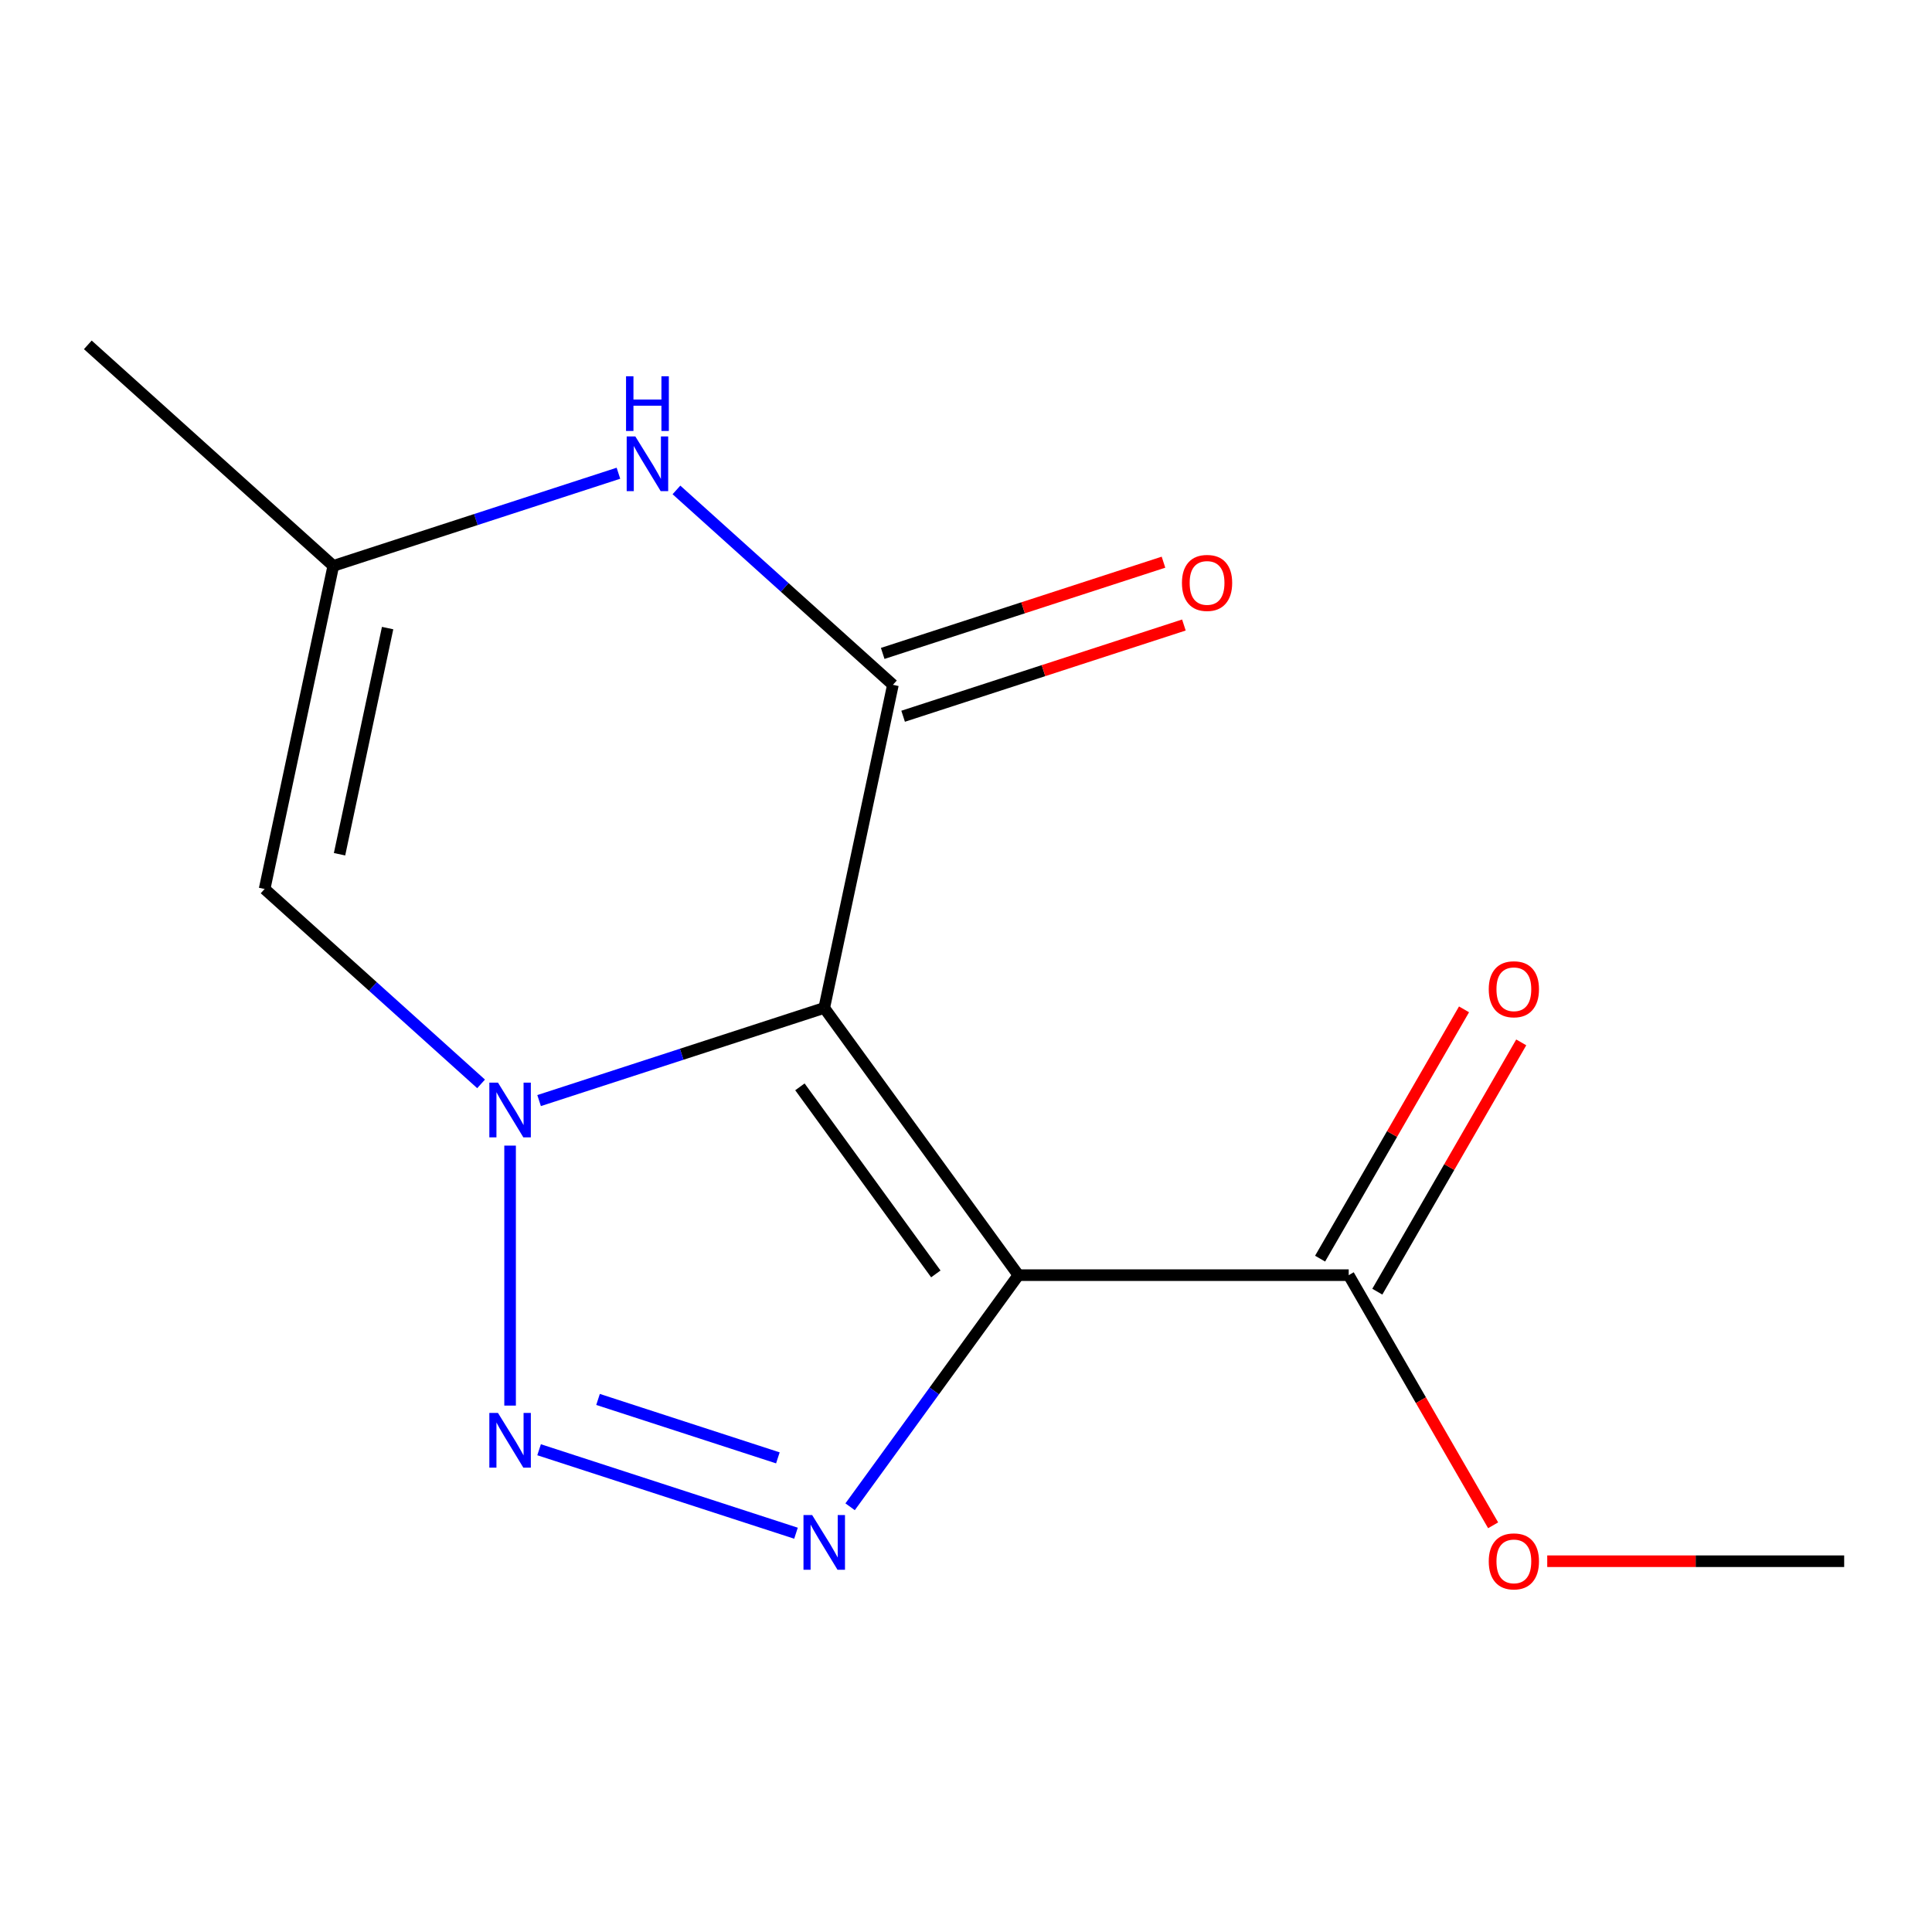 <?xml version='1.0' encoding='iso-8859-1'?>
<svg version='1.1' baseProfile='full'
              xmlns='http://www.w3.org/2000/svg'
                      xmlns:rdkit='http://www.rdkit.org/xml'
                      xmlns:xlink='http://www.w3.org/1999/xlink'
                  xml:space='preserve'
width='1000px' height='1000px' viewBox='0 0 1000 1000'>
<!-- END OF HEADER -->
<rect style='opacity:1.0;fill:#FFFFFF;stroke:none' width='1000' height='1000' x='0' y='0'> </rect>
<path class='bond-0' d='M 426.623,521.702 L 352.829,545.679' style='fill:none;fill-rule:evenodd;stroke:#000000;stroke-width:6px;stroke-linecap:butt;stroke-linejoin:miter;stroke-opacity:1' />
<path class='bond-0' d='M 352.829,545.679 L 279.035,569.657' style='fill:none;fill-rule:evenodd;stroke:#0000FF;stroke-width:6px;stroke-linecap:butt;stroke-linejoin:miter;stroke-opacity:1' />
<path class='bond-1' d='M 426.623,521.702 L 527.118,660.021' style='fill:none;fill-rule:evenodd;stroke:#000000;stroke-width:6px;stroke-linecap:butt;stroke-linejoin:miter;stroke-opacity:1' />
<path class='bond-1' d='M 414.034,562.549 L 484.38,659.372' style='fill:none;fill-rule:evenodd;stroke:#000000;stroke-width:6px;stroke-linecap:butt;stroke-linejoin:miter;stroke-opacity:1' />
<path class='bond-4' d='M 426.623,521.702 L 462.17,354.467' style='fill:none;fill-rule:evenodd;stroke:#000000;stroke-width:6px;stroke-linecap:butt;stroke-linejoin:miter;stroke-opacity:1' />
<path class='bond-2' d='M 264.02,592.969 L 264.02,727.533' style='fill:none;fill-rule:evenodd;stroke:#0000FF;stroke-width:6px;stroke-linecap:butt;stroke-linejoin:miter;stroke-opacity:1' />
<path class='bond-6' d='M 249.006,561.016 L 192.985,510.575' style='fill:none;fill-rule:evenodd;stroke:#0000FF;stroke-width:6px;stroke-linecap:butt;stroke-linejoin:miter;stroke-opacity:1' />
<path class='bond-6' d='M 192.985,510.575 L 136.964,460.133' style='fill:none;fill-rule:evenodd;stroke:#000000;stroke-width:6px;stroke-linecap:butt;stroke-linejoin:miter;stroke-opacity:1' />
<path class='bond-3' d='M 527.118,660.021 L 483.567,719.963' style='fill:none;fill-rule:evenodd;stroke:#000000;stroke-width:6px;stroke-linecap:butt;stroke-linejoin:miter;stroke-opacity:1' />
<path class='bond-3' d='M 483.567,719.963 L 440.017,779.905' style='fill:none;fill-rule:evenodd;stroke:#0000FF;stroke-width:6px;stroke-linecap:butt;stroke-linejoin:miter;stroke-opacity:1' />
<path class='bond-7' d='M 527.118,660.021 L 698.089,660.021' style='fill:none;fill-rule:evenodd;stroke:#000000;stroke-width:6px;stroke-linecap:butt;stroke-linejoin:miter;stroke-opacity:1' />
<path class='bond-14' d='M 279.035,750.384 L 412.004,793.589' style='fill:none;fill-rule:evenodd;stroke:#0000FF;stroke-width:6px;stroke-linecap:butt;stroke-linejoin:miter;stroke-opacity:1' />
<path class='bond-14' d='M 309.546,724.345 L 402.625,754.588' style='fill:none;fill-rule:evenodd;stroke:#0000FF;stroke-width:6px;stroke-linecap:butt;stroke-linejoin:miter;stroke-opacity:1' />
<path class='bond-5' d='M 462.17,354.467 L 406.149,304.025' style='fill:none;fill-rule:evenodd;stroke:#000000;stroke-width:6px;stroke-linecap:butt;stroke-linejoin:miter;stroke-opacity:1' />
<path class='bond-5' d='M 406.149,304.025 L 350.128,253.584' style='fill:none;fill-rule:evenodd;stroke:#0000FF;stroke-width:6px;stroke-linecap:butt;stroke-linejoin:miter;stroke-opacity:1' />
<path class='bond-9' d='M 467.454,370.727 L 540.118,347.117' style='fill:none;fill-rule:evenodd;stroke:#000000;stroke-width:6px;stroke-linecap:butt;stroke-linejoin:miter;stroke-opacity:1' />
<path class='bond-9' d='M 540.118,347.117 L 612.783,323.507' style='fill:none;fill-rule:evenodd;stroke:#FF0000;stroke-width:6px;stroke-linecap:butt;stroke-linejoin:miter;stroke-opacity:1' />
<path class='bond-9' d='M 456.887,338.207 L 529.551,314.597' style='fill:none;fill-rule:evenodd;stroke:#000000;stroke-width:6px;stroke-linecap:butt;stroke-linejoin:miter;stroke-opacity:1' />
<path class='bond-9' d='M 529.551,314.597 L 602.216,290.986' style='fill:none;fill-rule:evenodd;stroke:#FF0000;stroke-width:6px;stroke-linecap:butt;stroke-linejoin:miter;stroke-opacity:1' />
<path class='bond-8' d='M 320.1,244.943 L 246.305,268.921' style='fill:none;fill-rule:evenodd;stroke:#0000FF;stroke-width:6px;stroke-linecap:butt;stroke-linejoin:miter;stroke-opacity:1' />
<path class='bond-8' d='M 246.305,268.921 L 172.511,292.898' style='fill:none;fill-rule:evenodd;stroke:#000000;stroke-width:6px;stroke-linecap:butt;stroke-linejoin:miter;stroke-opacity:1' />
<path class='bond-15' d='M 136.964,460.133 L 172.511,292.898' style='fill:none;fill-rule:evenodd;stroke:#000000;stroke-width:6px;stroke-linecap:butt;stroke-linejoin:miter;stroke-opacity:1' />
<path class='bond-15' d='M 175.743,442.157 L 200.626,325.093' style='fill:none;fill-rule:evenodd;stroke:#000000;stroke-width:6px;stroke-linecap:butt;stroke-linejoin:miter;stroke-opacity:1' />
<path class='bond-10' d='M 712.895,668.569 L 750.143,604.054' style='fill:none;fill-rule:evenodd;stroke:#000000;stroke-width:6px;stroke-linecap:butt;stroke-linejoin:miter;stroke-opacity:1' />
<path class='bond-10' d='M 750.143,604.054 L 787.391,539.538' style='fill:none;fill-rule:evenodd;stroke:#FF0000;stroke-width:6px;stroke-linecap:butt;stroke-linejoin:miter;stroke-opacity:1' />
<path class='bond-10' d='M 683.282,651.472 L 720.53,586.956' style='fill:none;fill-rule:evenodd;stroke:#000000;stroke-width:6px;stroke-linecap:butt;stroke-linejoin:miter;stroke-opacity:1' />
<path class='bond-10' d='M 720.53,586.956 L 757.778,522.441' style='fill:none;fill-rule:evenodd;stroke:#FF0000;stroke-width:6px;stroke-linecap:butt;stroke-linejoin:miter;stroke-opacity:1' />
<path class='bond-11' d='M 698.089,660.021 L 735.464,724.756' style='fill:none;fill-rule:evenodd;stroke:#000000;stroke-width:6px;stroke-linecap:butt;stroke-linejoin:miter;stroke-opacity:1' />
<path class='bond-11' d='M 735.464,724.756 L 772.839,789.492' style='fill:none;fill-rule:evenodd;stroke:#FF0000;stroke-width:6px;stroke-linecap:butt;stroke-linejoin:miter;stroke-opacity:1' />
<path class='bond-12' d='M 172.511,292.898 L 45.455,178.496' style='fill:none;fill-rule:evenodd;stroke:#000000;stroke-width:6px;stroke-linecap:butt;stroke-linejoin:miter;stroke-opacity:1' />
<path class='bond-13' d='M 800.849,808.086 L 877.697,808.086' style='fill:none;fill-rule:evenodd;stroke:#FF0000;stroke-width:6px;stroke-linecap:butt;stroke-linejoin:miter;stroke-opacity:1' />
<path class='bond-13' d='M 877.697,808.086 L 954.545,808.086' style='fill:none;fill-rule:evenodd;stroke:#000000;stroke-width:6px;stroke-linecap:butt;stroke-linejoin:miter;stroke-opacity:1' />
<path  class='atom-1' d='M 257.76 560.375
L 267.04 575.375
Q 267.96 576.855, 269.44 579.535
Q 270.92 582.215, 271 582.375
L 271 560.375
L 274.76 560.375
L 274.76 588.695
L 270.88 588.695
L 260.92 572.295
Q 259.76 570.375, 258.52 568.175
Q 257.32 565.975, 256.96 565.295
L 256.96 588.695
L 253.28 588.695
L 253.28 560.375
L 257.76 560.375
' fill='#0000FF'/>
<path  class='atom-3' d='M 257.76 731.346
L 267.04 746.346
Q 267.96 747.826, 269.44 750.506
Q 270.92 753.186, 271 753.346
L 271 731.346
L 274.76 731.346
L 274.76 759.666
L 270.88 759.666
L 260.92 743.266
Q 259.76 741.346, 258.52 739.146
Q 257.32 736.946, 256.96 736.266
L 256.96 759.666
L 253.28 759.666
L 253.28 731.346
L 257.76 731.346
' fill='#0000FF'/>
<path  class='atom-4' d='M 420.363 784.179
L 429.643 799.179
Q 430.563 800.659, 432.043 803.339
Q 433.523 806.019, 433.603 806.179
L 433.603 784.179
L 437.363 784.179
L 437.363 812.499
L 433.483 812.499
L 423.523 796.099
Q 422.363 794.179, 421.123 791.979
Q 419.923 789.779, 419.563 789.099
L 419.563 812.499
L 415.883 812.499
L 415.883 784.179
L 420.363 784.179
' fill='#0000FF'/>
<path  class='atom-6' d='M 328.854 225.905
L 338.134 240.905
Q 339.054 242.385, 340.534 245.065
Q 342.014 247.745, 342.094 247.905
L 342.094 225.905
L 345.854 225.905
L 345.854 254.225
L 341.974 254.225
L 332.014 237.825
Q 330.854 235.905, 329.614 233.705
Q 328.414 231.505, 328.054 230.825
L 328.054 254.225
L 324.374 254.225
L 324.374 225.905
L 328.854 225.905
' fill='#0000FF'/>
<path  class='atom-6' d='M 324.034 194.753
L 327.874 194.753
L 327.874 206.793
L 342.354 206.793
L 342.354 194.753
L 346.194 194.753
L 346.194 223.073
L 342.354 223.073
L 342.354 209.993
L 327.874 209.993
L 327.874 223.073
L 324.034 223.073
L 324.034 194.753
' fill='#0000FF'/>
<path  class='atom-10' d='M 611.773 301.714
Q 611.773 294.914, 615.133 291.114
Q 618.493 287.314, 624.773 287.314
Q 631.053 287.314, 634.413 291.114
Q 637.773 294.914, 637.773 301.714
Q 637.773 308.594, 634.373 312.514
Q 630.973 316.394, 624.773 316.394
Q 618.533 316.394, 615.133 312.514
Q 611.773 308.634, 611.773 301.714
M 624.773 313.194
Q 629.093 313.194, 631.413 310.314
Q 633.773 307.394, 633.773 301.714
Q 633.773 296.154, 631.413 293.354
Q 629.093 290.514, 624.773 290.514
Q 620.453 290.514, 618.093 293.314
Q 615.773 296.114, 615.773 301.714
Q 615.773 307.434, 618.093 310.314
Q 620.453 313.194, 624.773 313.194
' fill='#FF0000'/>
<path  class='atom-11' d='M 770.574 512.035
Q 770.574 505.235, 773.934 501.435
Q 777.294 497.635, 783.574 497.635
Q 789.854 497.635, 793.214 501.435
Q 796.574 505.235, 796.574 512.035
Q 796.574 518.915, 793.174 522.835
Q 789.774 526.715, 783.574 526.715
Q 777.334 526.715, 773.934 522.835
Q 770.574 518.955, 770.574 512.035
M 783.574 523.515
Q 787.894 523.515, 790.214 520.635
Q 792.574 517.715, 792.574 512.035
Q 792.574 506.475, 790.214 503.675
Q 787.894 500.835, 783.574 500.835
Q 779.254 500.835, 776.894 503.635
Q 774.574 506.435, 774.574 512.035
Q 774.574 517.755, 776.894 520.635
Q 779.254 523.515, 783.574 523.515
' fill='#FF0000'/>
<path  class='atom-12' d='M 770.574 808.166
Q 770.574 801.366, 773.934 797.566
Q 777.294 793.766, 783.574 793.766
Q 789.854 793.766, 793.214 797.566
Q 796.574 801.366, 796.574 808.166
Q 796.574 815.046, 793.174 818.966
Q 789.774 822.846, 783.574 822.846
Q 777.334 822.846, 773.934 818.966
Q 770.574 815.086, 770.574 808.166
M 783.574 819.646
Q 787.894 819.646, 790.214 816.766
Q 792.574 813.846, 792.574 808.166
Q 792.574 802.606, 790.214 799.806
Q 787.894 796.966, 783.574 796.966
Q 779.254 796.966, 776.894 799.766
Q 774.574 802.566, 774.574 808.166
Q 774.574 813.886, 776.894 816.766
Q 779.254 819.646, 783.574 819.646
' fill='#FF0000'/>
</svg>

